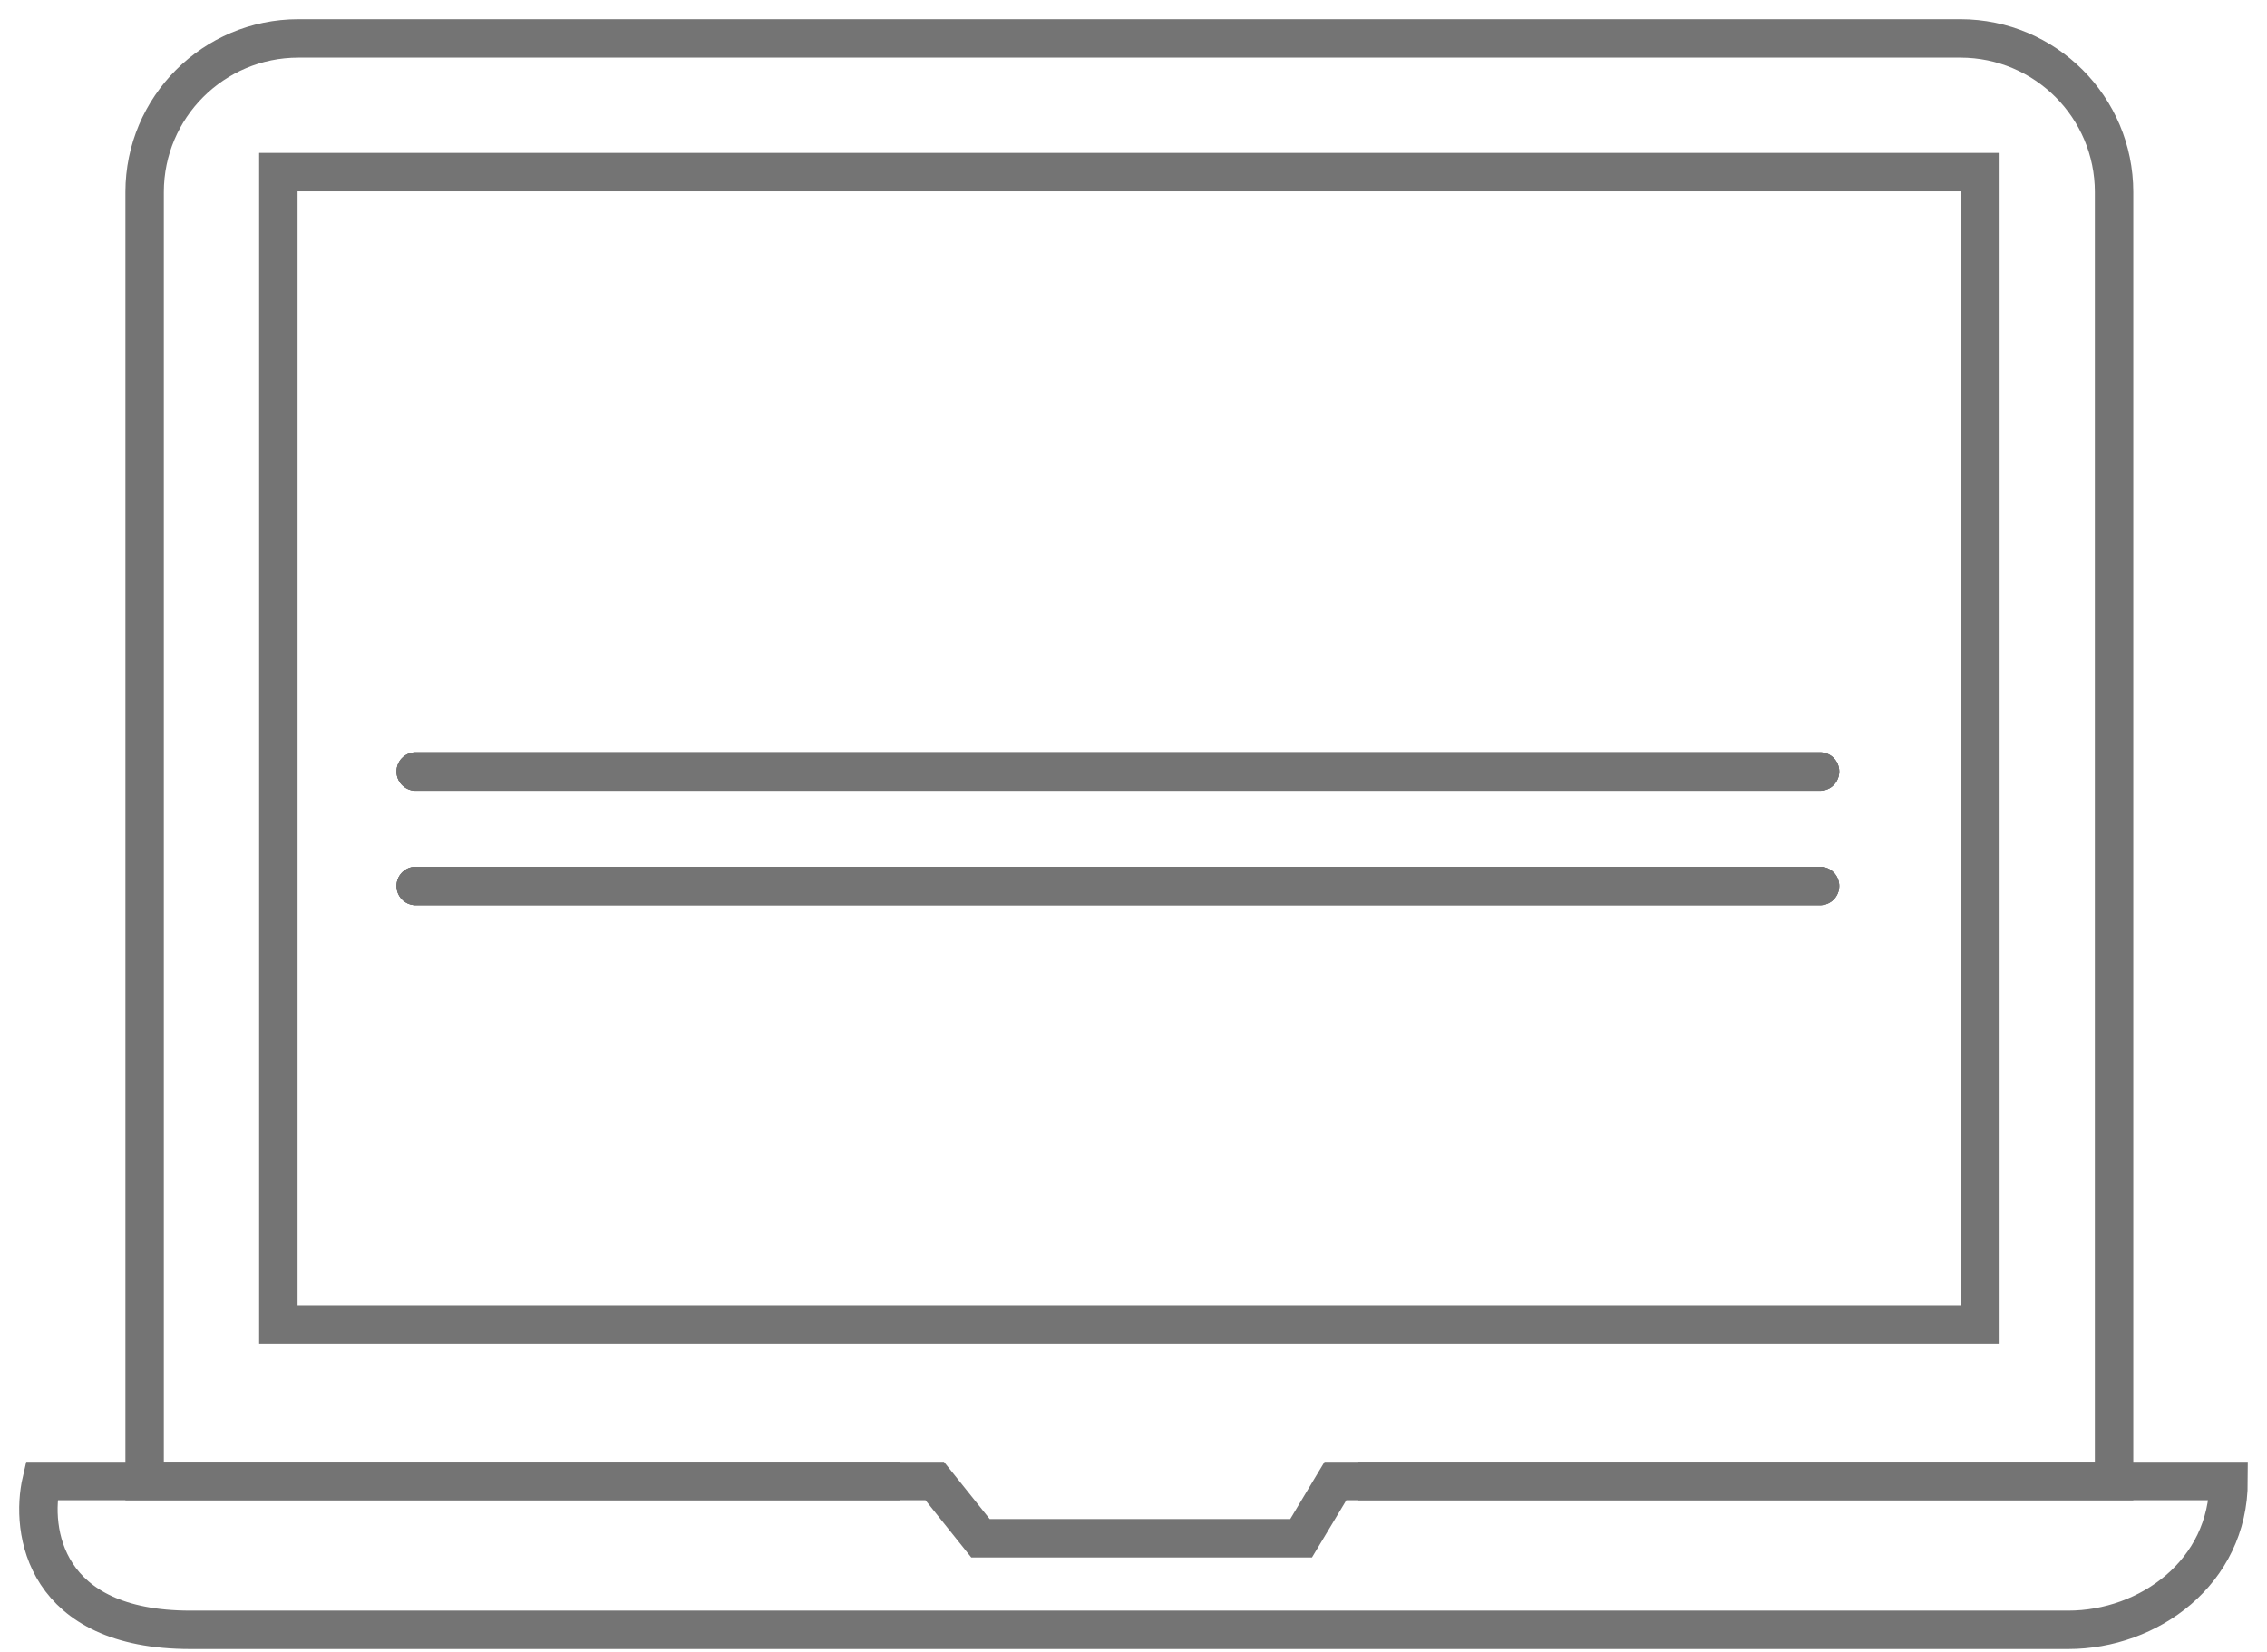<svg width="59" height="43" viewBox="0 0 59 43" fill="none" xmlns="http://www.w3.org/2000/svg">
<path d="M23.432 38.548H3.764V5C3.764 2.791 5.555 1 7.764 1H51.02C53.229 1 55.02 2.791 55.02 5V38.548H35.352" stroke="#747474"/>
<path d="M1.081 38.548H24.326L25.518 40.038H33.862L34.756 38.548H58C58 40.932 55.914 42.422 53.828 42.422H4.955C1.141 42.422 0.783 39.84 1.081 38.548Z" stroke="#747474" stroke-linecap="round"/>
<rect x="7.244" y="4.48" width="44.297" height="29.992" stroke="#747474"/>
<line x1="10.819" y1="20.081" x2="47.367" y2="20.081" stroke="#747474" stroke-linecap="round"/>
<line x1="10.819" y1="20.081" x2="47.367" y2="20.081" stroke="#747474" stroke-linecap="round"/>
<line x1="10.819" y1="20.081" x2="47.367" y2="20.081" stroke="#747474" stroke-linecap="round"/>
<line x1="10.819" y1="23.061" x2="47.367" y2="23.061" stroke="#747474" stroke-linecap="round"/>
<line x1="10.819" y1="23.061" x2="47.367" y2="23.061" stroke="#747474" stroke-linecap="round"/>
<line x1="10.819" y1="23.061" x2="47.367" y2="23.061" stroke="#747474" stroke-linecap="round"/>
</svg>
